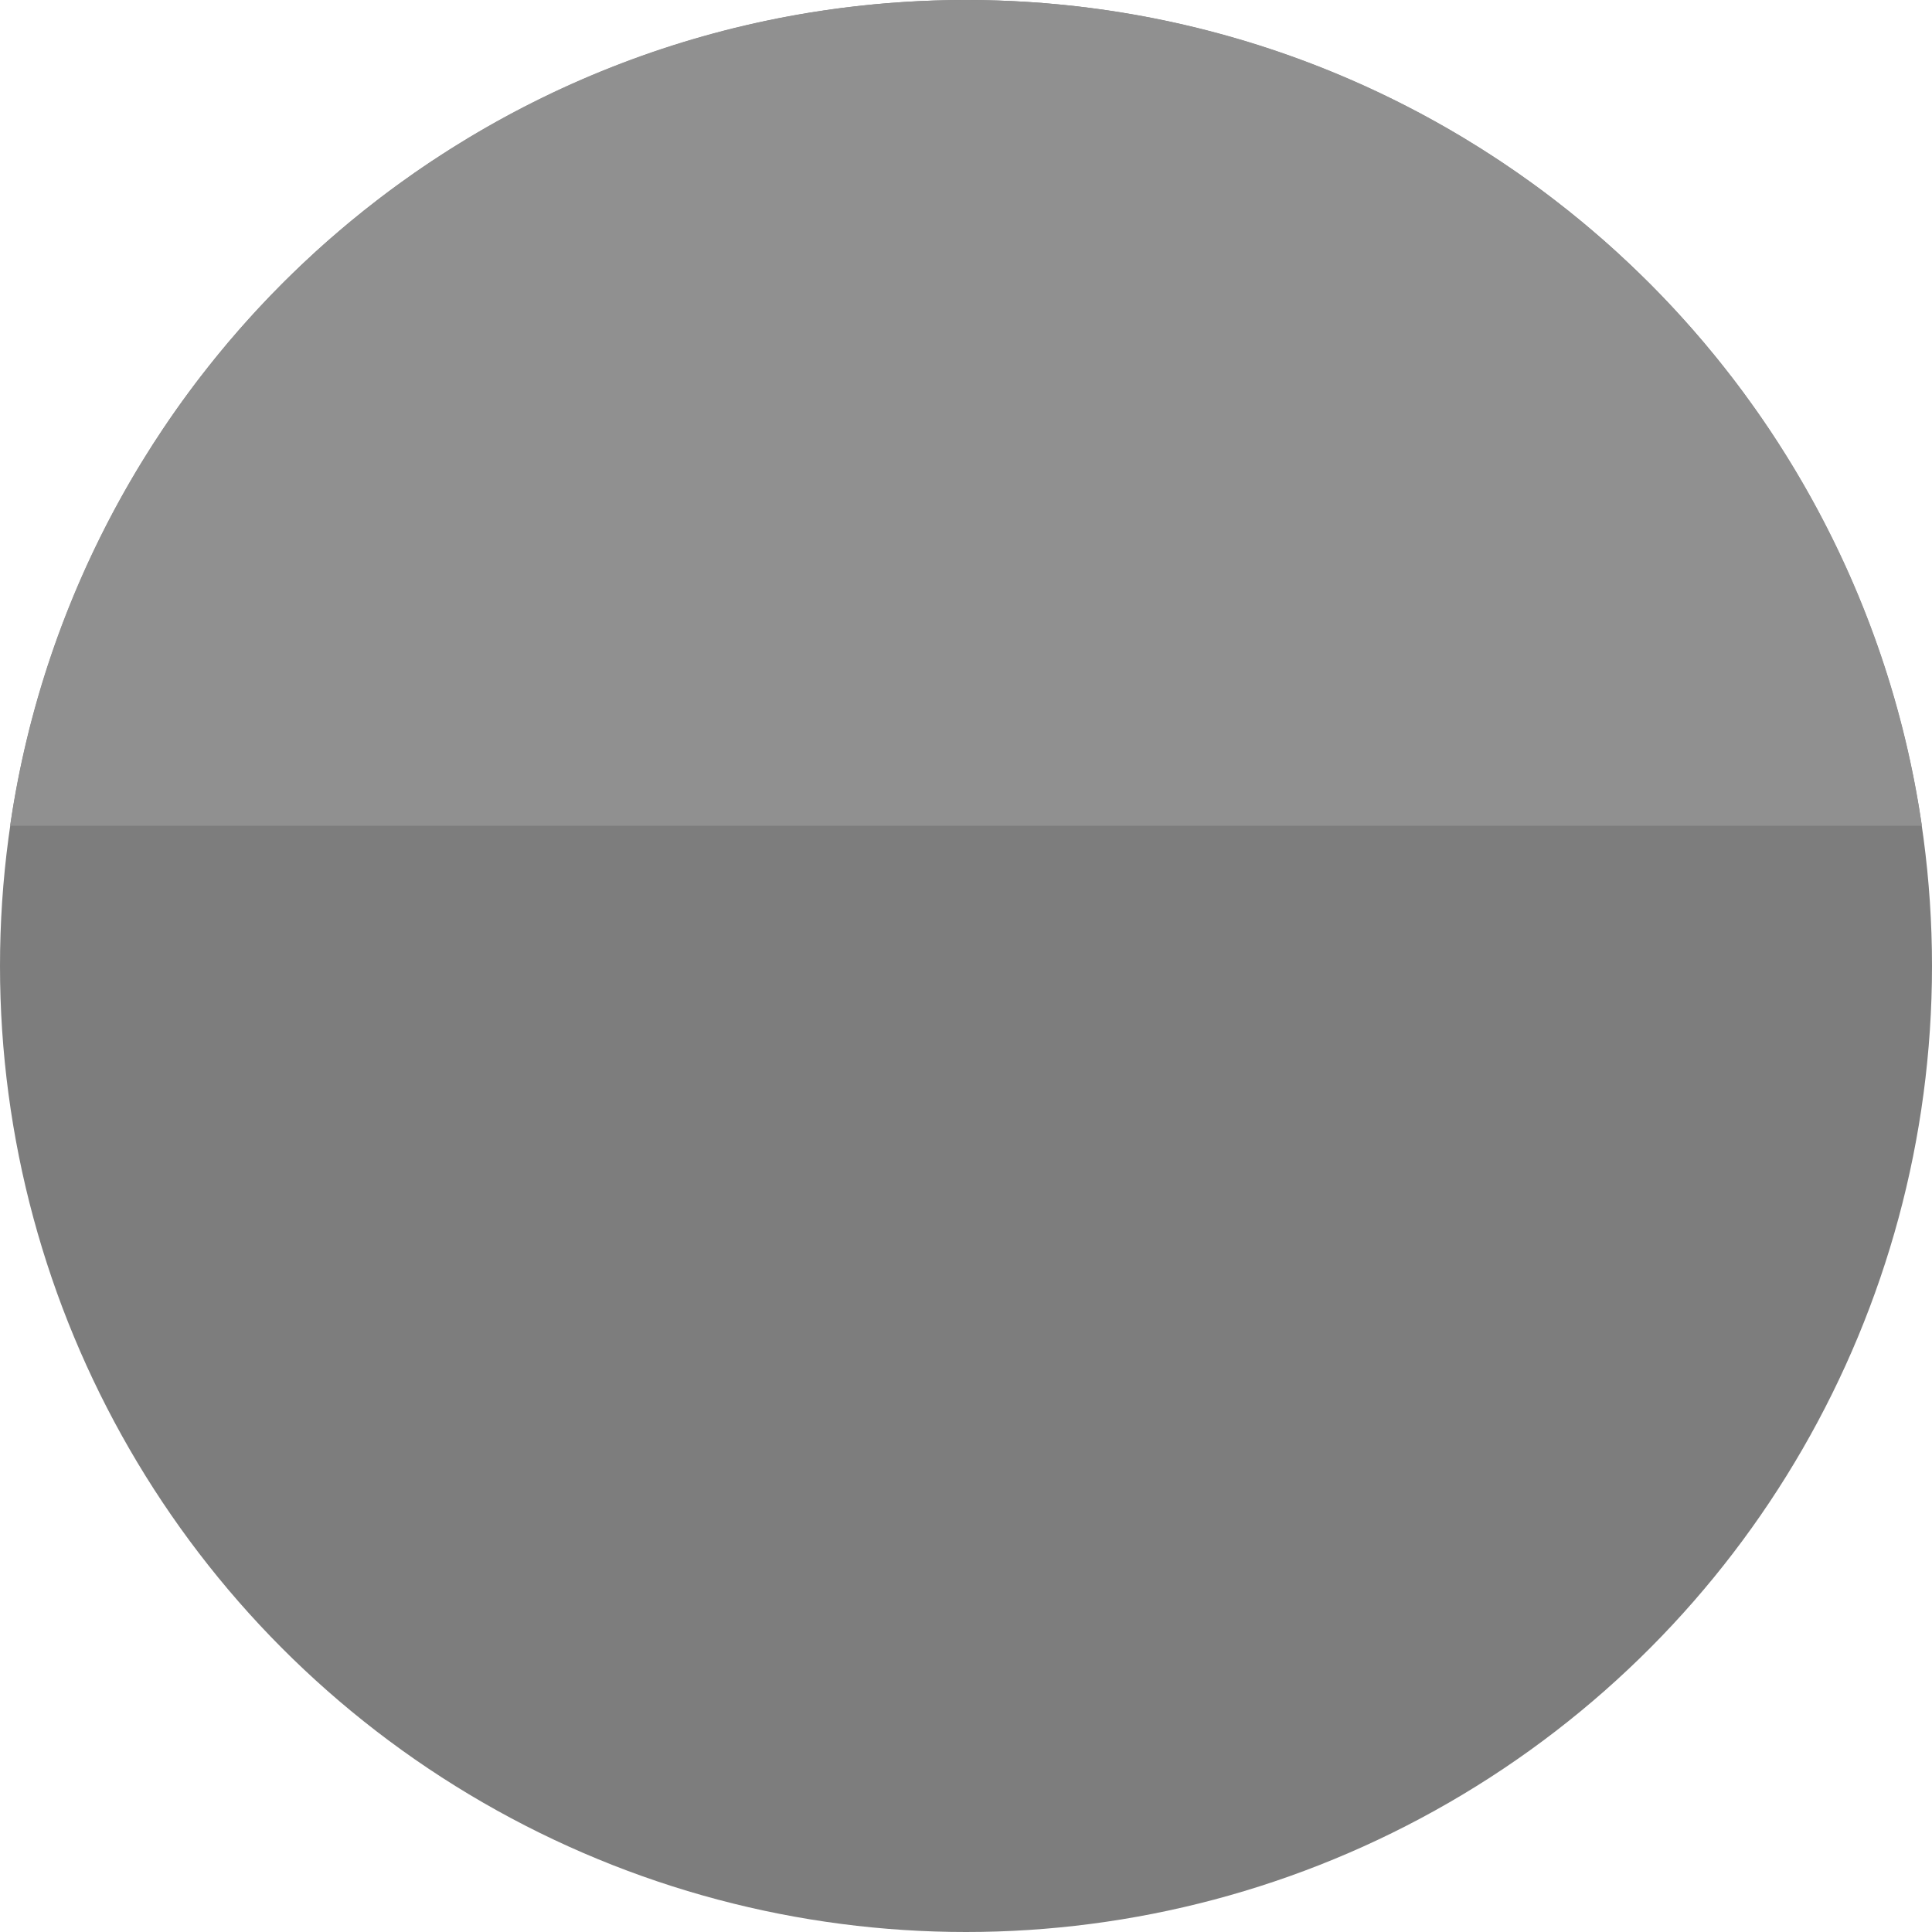 <svg width="34" height="34" viewBox="0 0 34 34" fill="none" xmlns="http://www.w3.org/2000/svg">
<circle cx="17" cy="17" r="17" fill="#7D7D7D"/>
<path fill-rule="evenodd" clip-rule="evenodd" d="M33.822 14.532H0.178C1.373 6.313 8.449 0 17 0C25.551 0 32.627 6.313 33.822 14.532Z" fill="#909090"/>
</svg>
